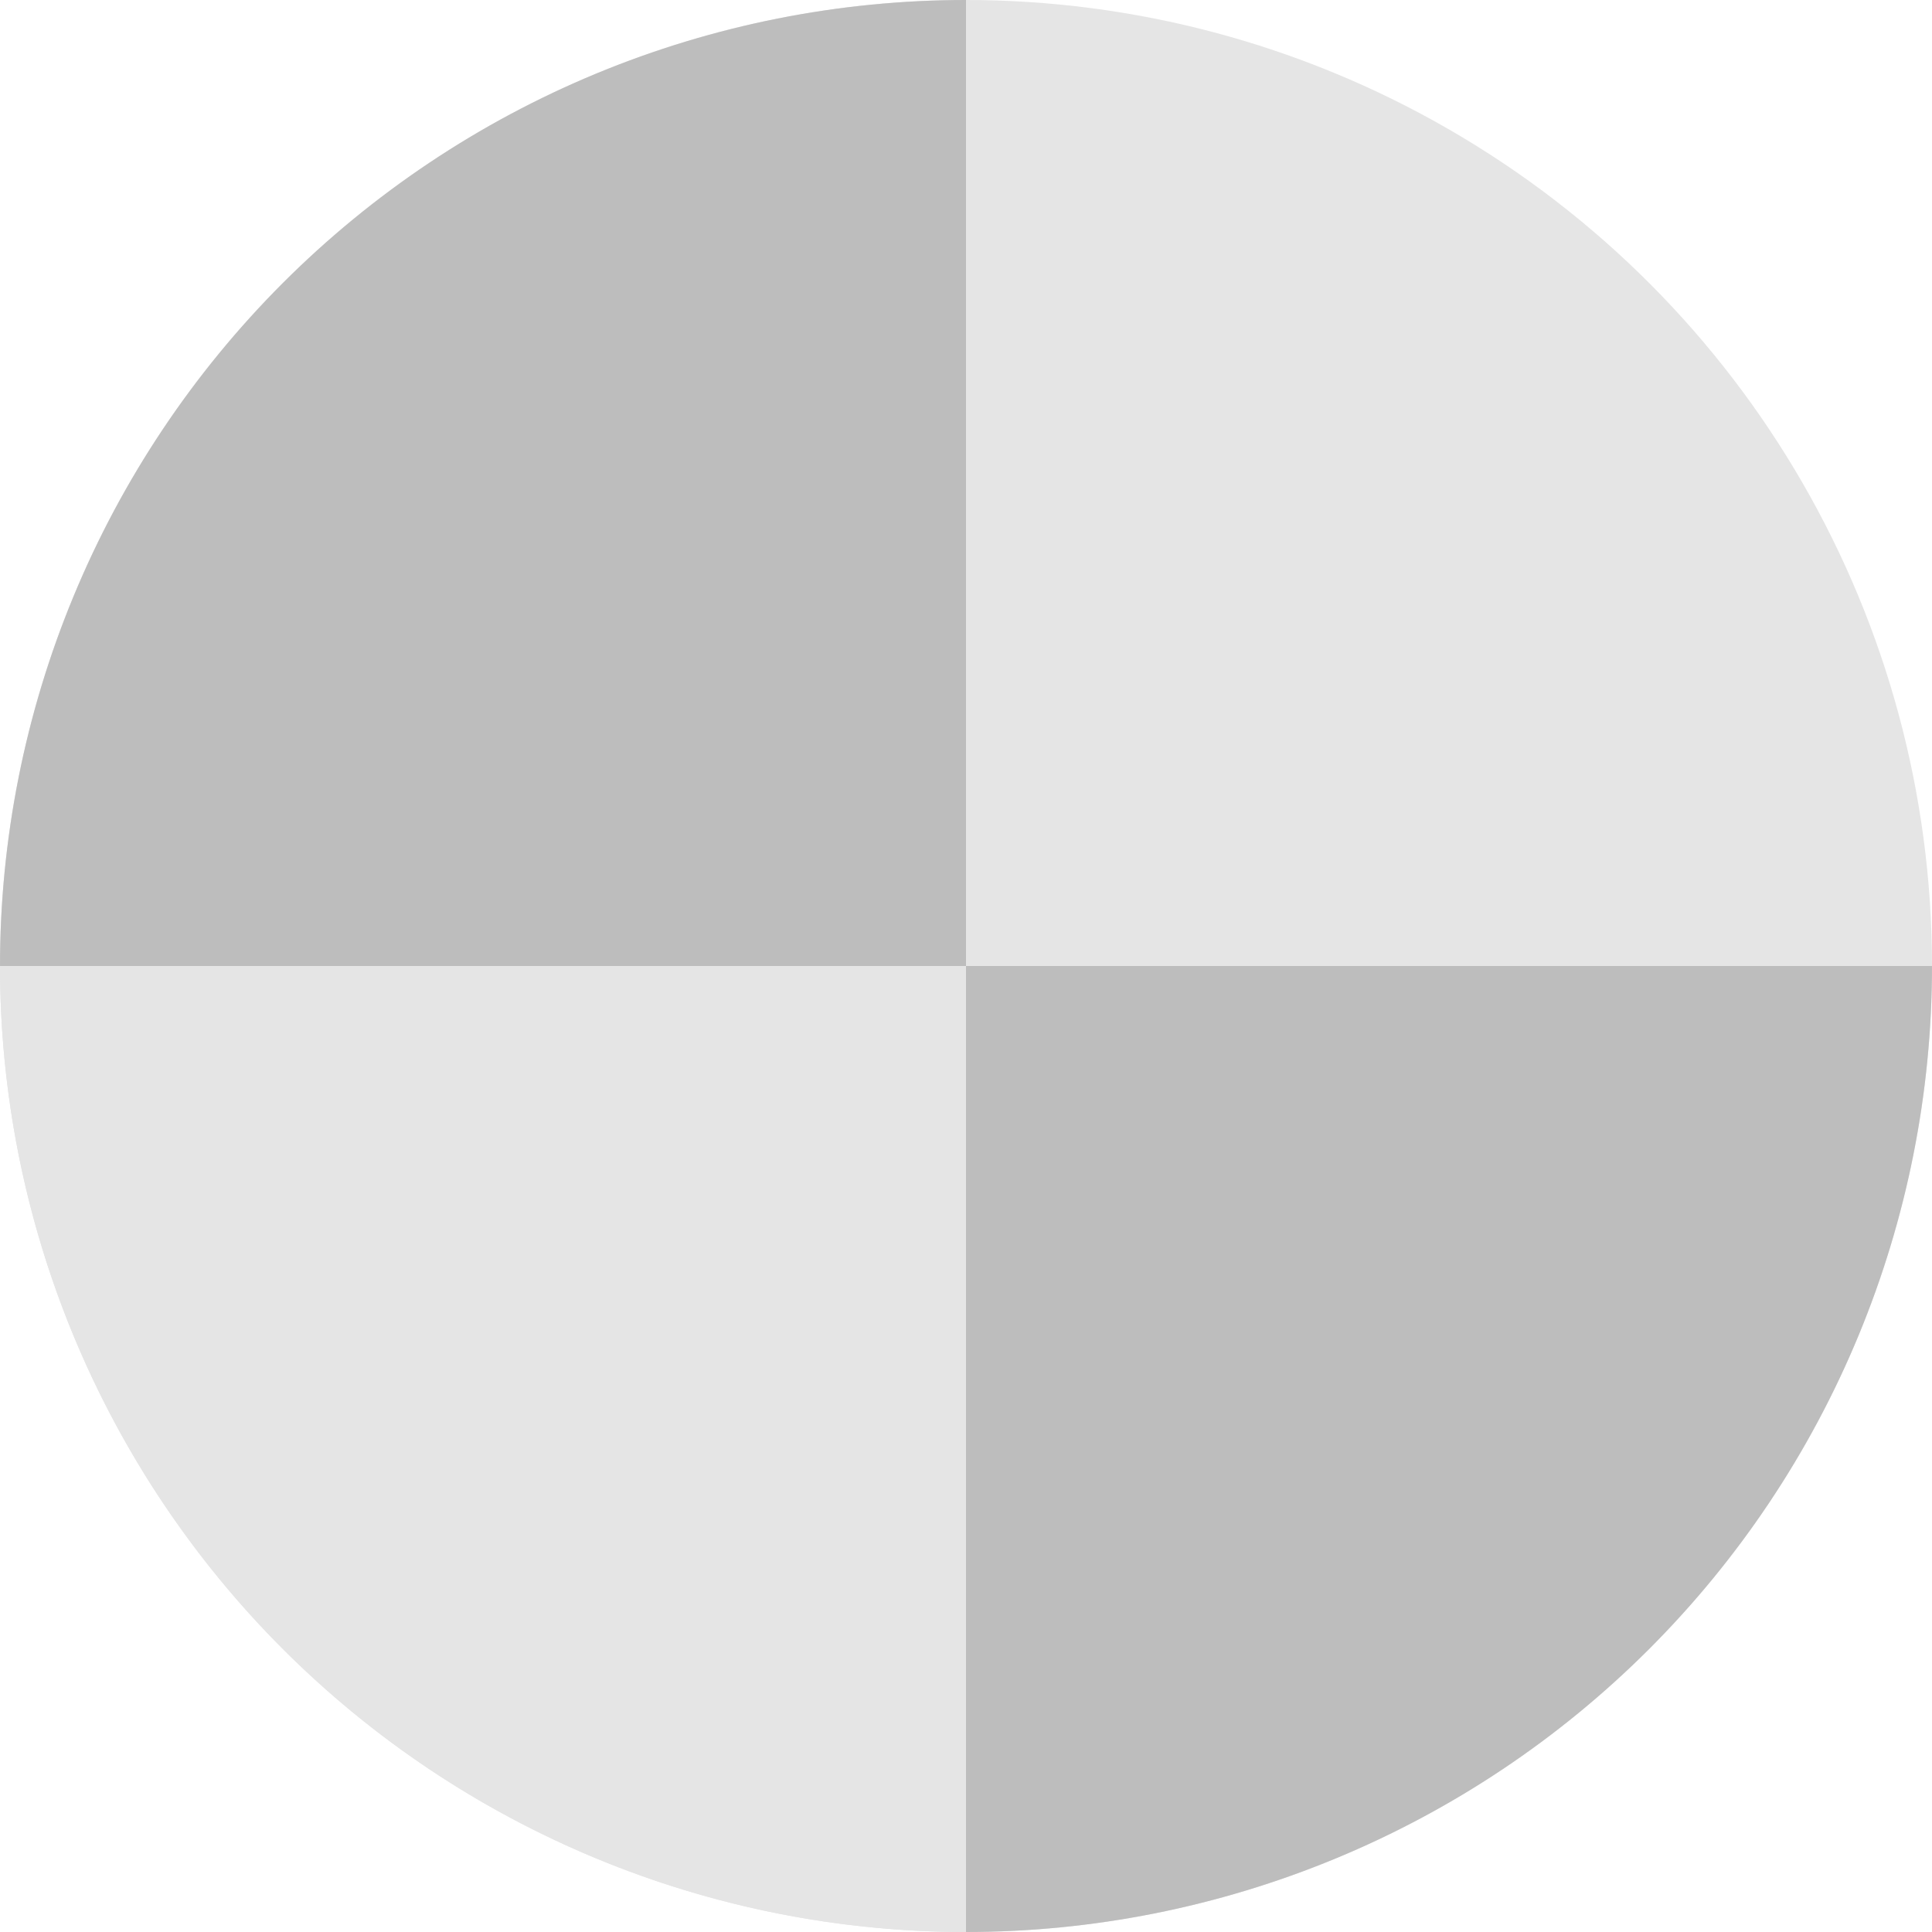 <svg width="18" height="18" viewBox="0 0 18 18" fill="none" xmlns="http://www.w3.org/2000/svg">
<circle cx="9" cy="9" r="9" fill="#E5E5E5"/>
<path d="M9 18C7.818 18 6.648 17.767 5.556 17.315C4.464 16.863 3.472 16.2 2.636 15.364C1.8 14.528 1.137 13.536 0.685 12.444C0.233 11.352 -1.03325e-07 10.182 0 9L9 9L9 18Z" fill="#E5E5E5"/>
<path d="M-3.93402e-07 9C-2.90078e-07 7.818 0.233 6.648 0.685 5.556C1.137 4.464 1.8 3.472 2.636 2.636C3.472 1.8 4.464 1.137 5.556 0.685C6.648 0.233 7.818 -5.48389e-07 9 -3.93402e-07L9 9L-3.93402e-07 9Z" fill="#BDBDBD"/>
<path d="M18 9C18 10.182 17.767 11.352 17.315 12.444C16.863 13.536 16.2 14.528 15.364 15.364C14.528 16.2 13.536 16.863 12.444 17.315C11.352 17.767 10.182 18 9 18L9 9L18 9Z" fill="#BDBDBD"/>
</svg>
